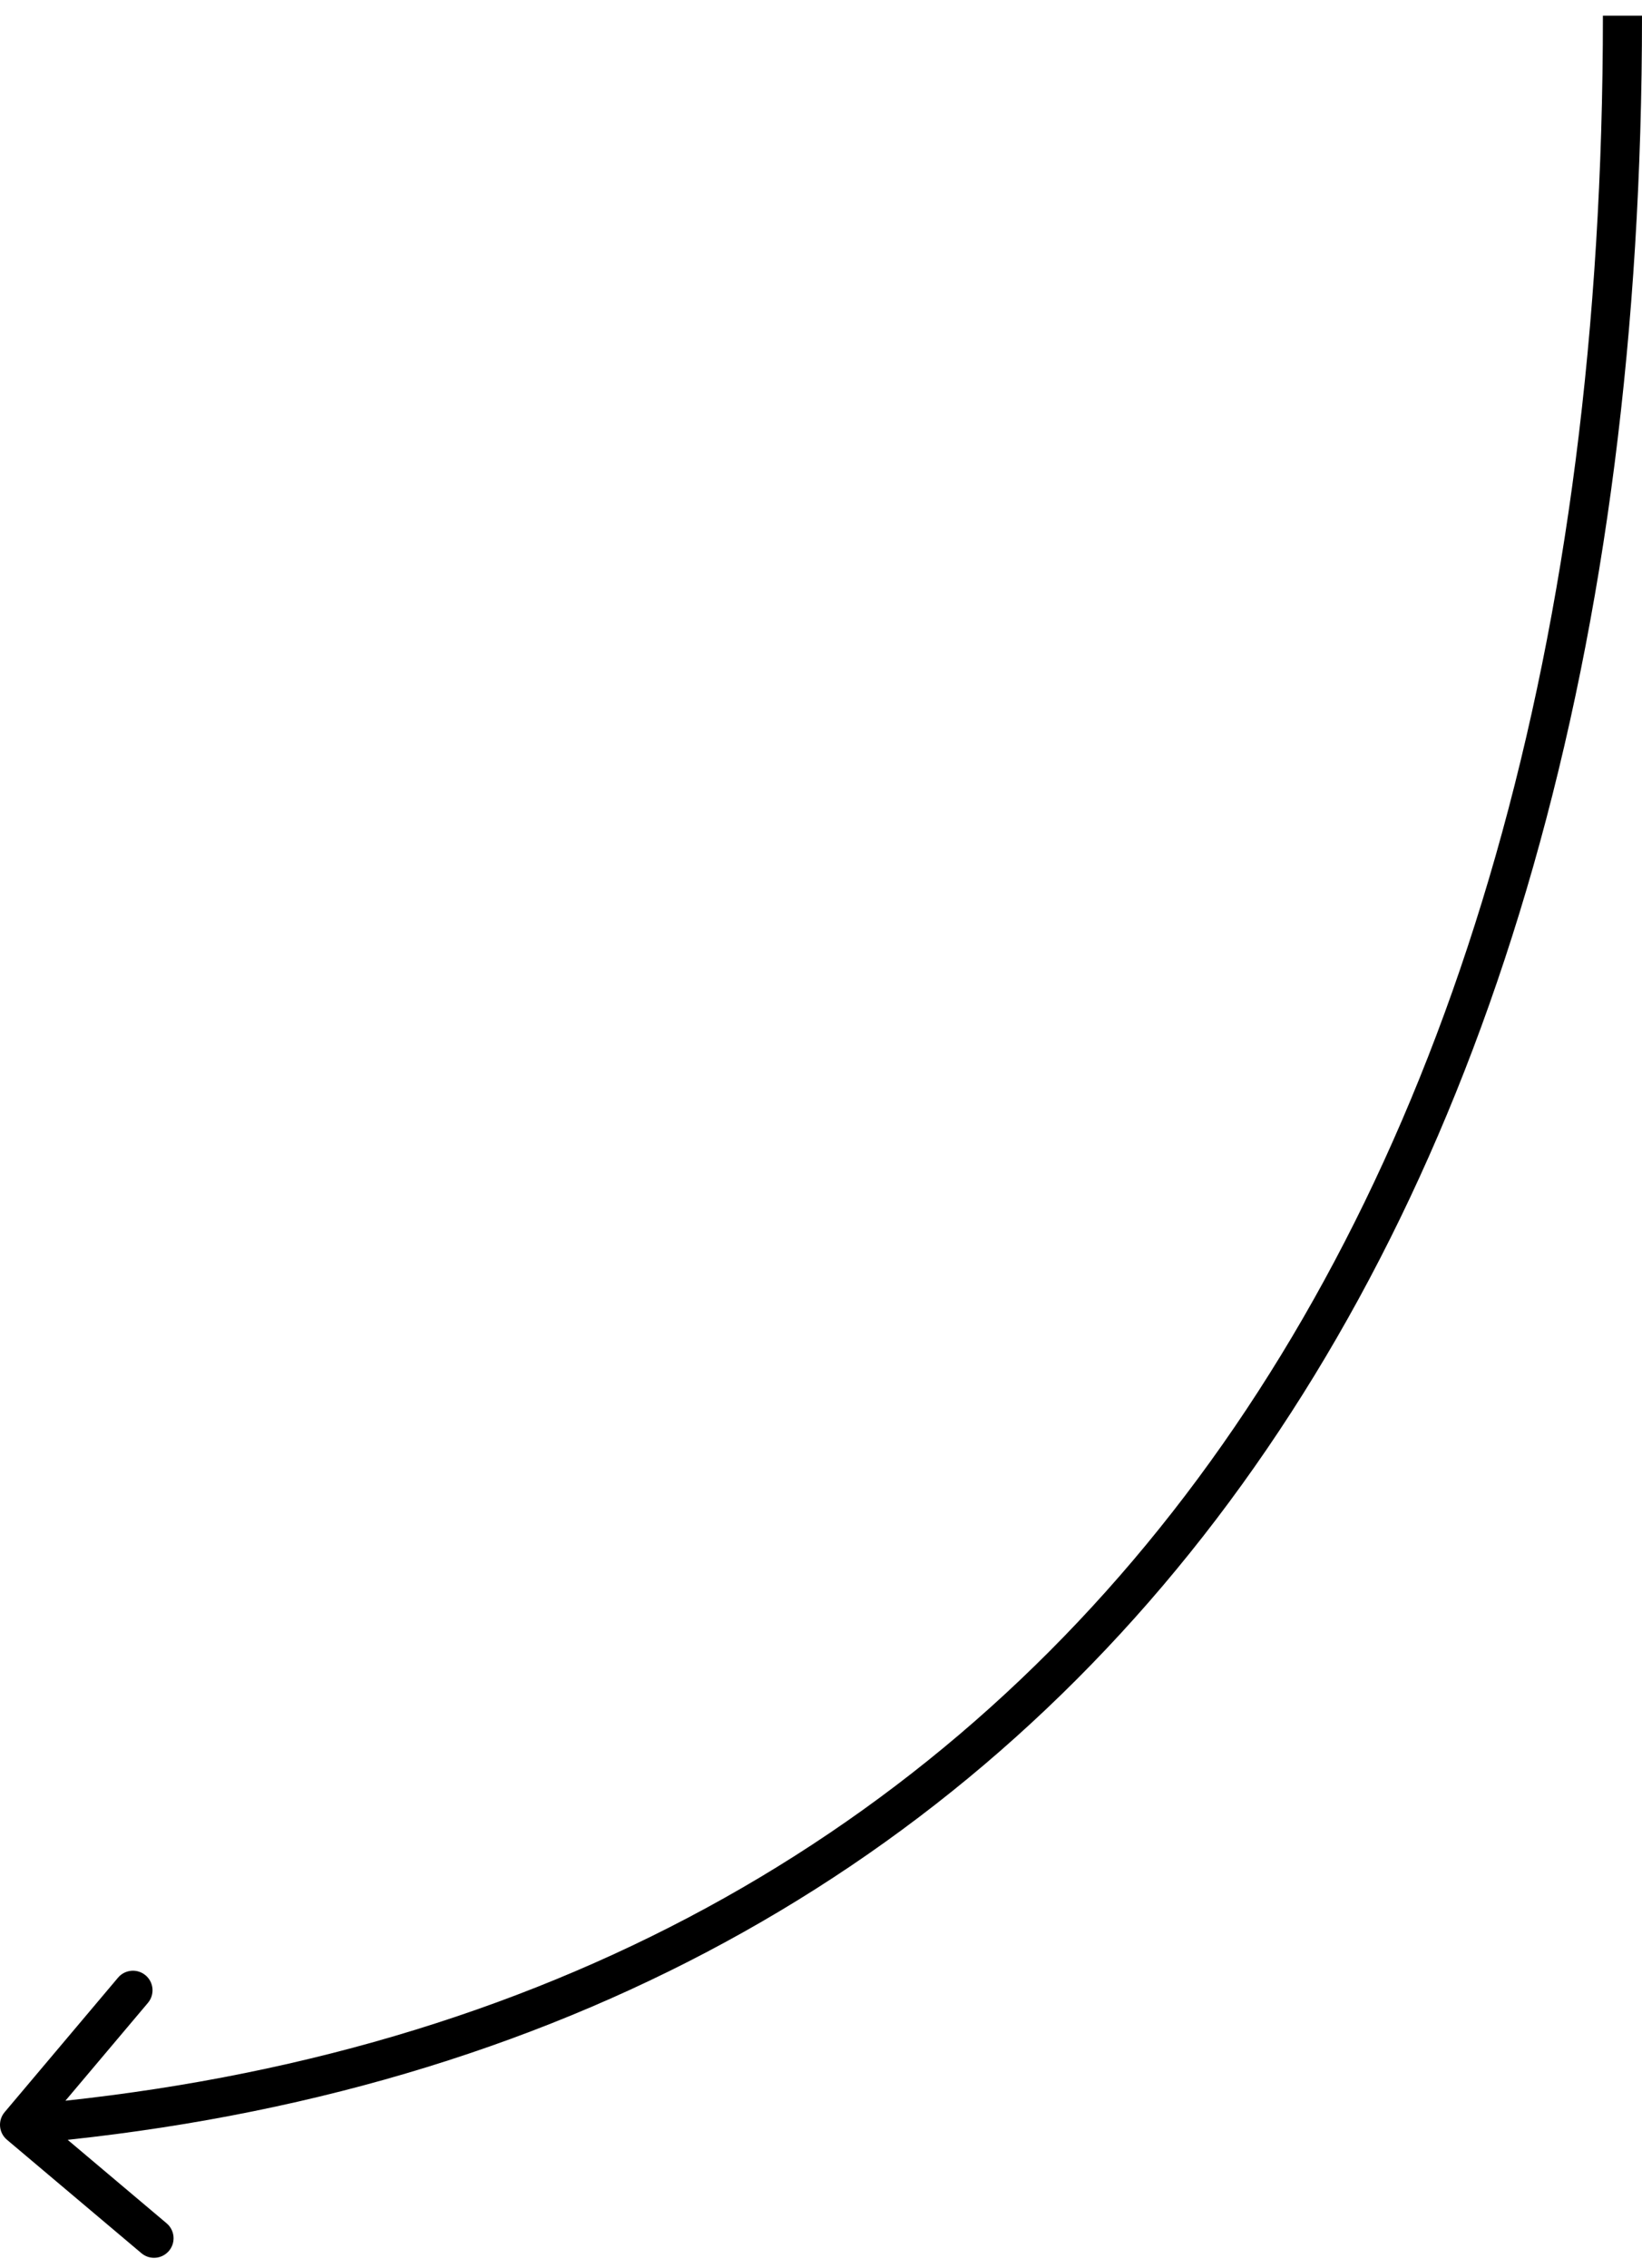 <?xml version="1.0" encoding="UTF-8"?> <svg xmlns="http://www.w3.org/2000/svg" width="84" height="116" viewBox="0 0 84 116" fill="none"> <path d="M0.355 109.428C-0.067 109.072 -0.12 108.441 0.236 108.019L6.038 101.139C6.394 100.717 7.025 100.664 7.448 101.02C7.87 101.376 7.923 102.007 7.567 102.429L2.409 108.544L8.524 113.702C8.946 114.058 9 114.689 8.644 115.111C8.288 115.533 7.657 115.587 7.235 115.231L0.355 109.428ZM84 0.801C84 32.948 76.419 59.049 62.226 77.689C48.015 96.35 27.246 107.439 1.085 109.66L0.915 107.667C26.568 105.489 46.798 94.647 60.635 76.477C74.487 58.285 82 32.654 82 0.801L84 0.801Z" fill="black"></path> </svg> 